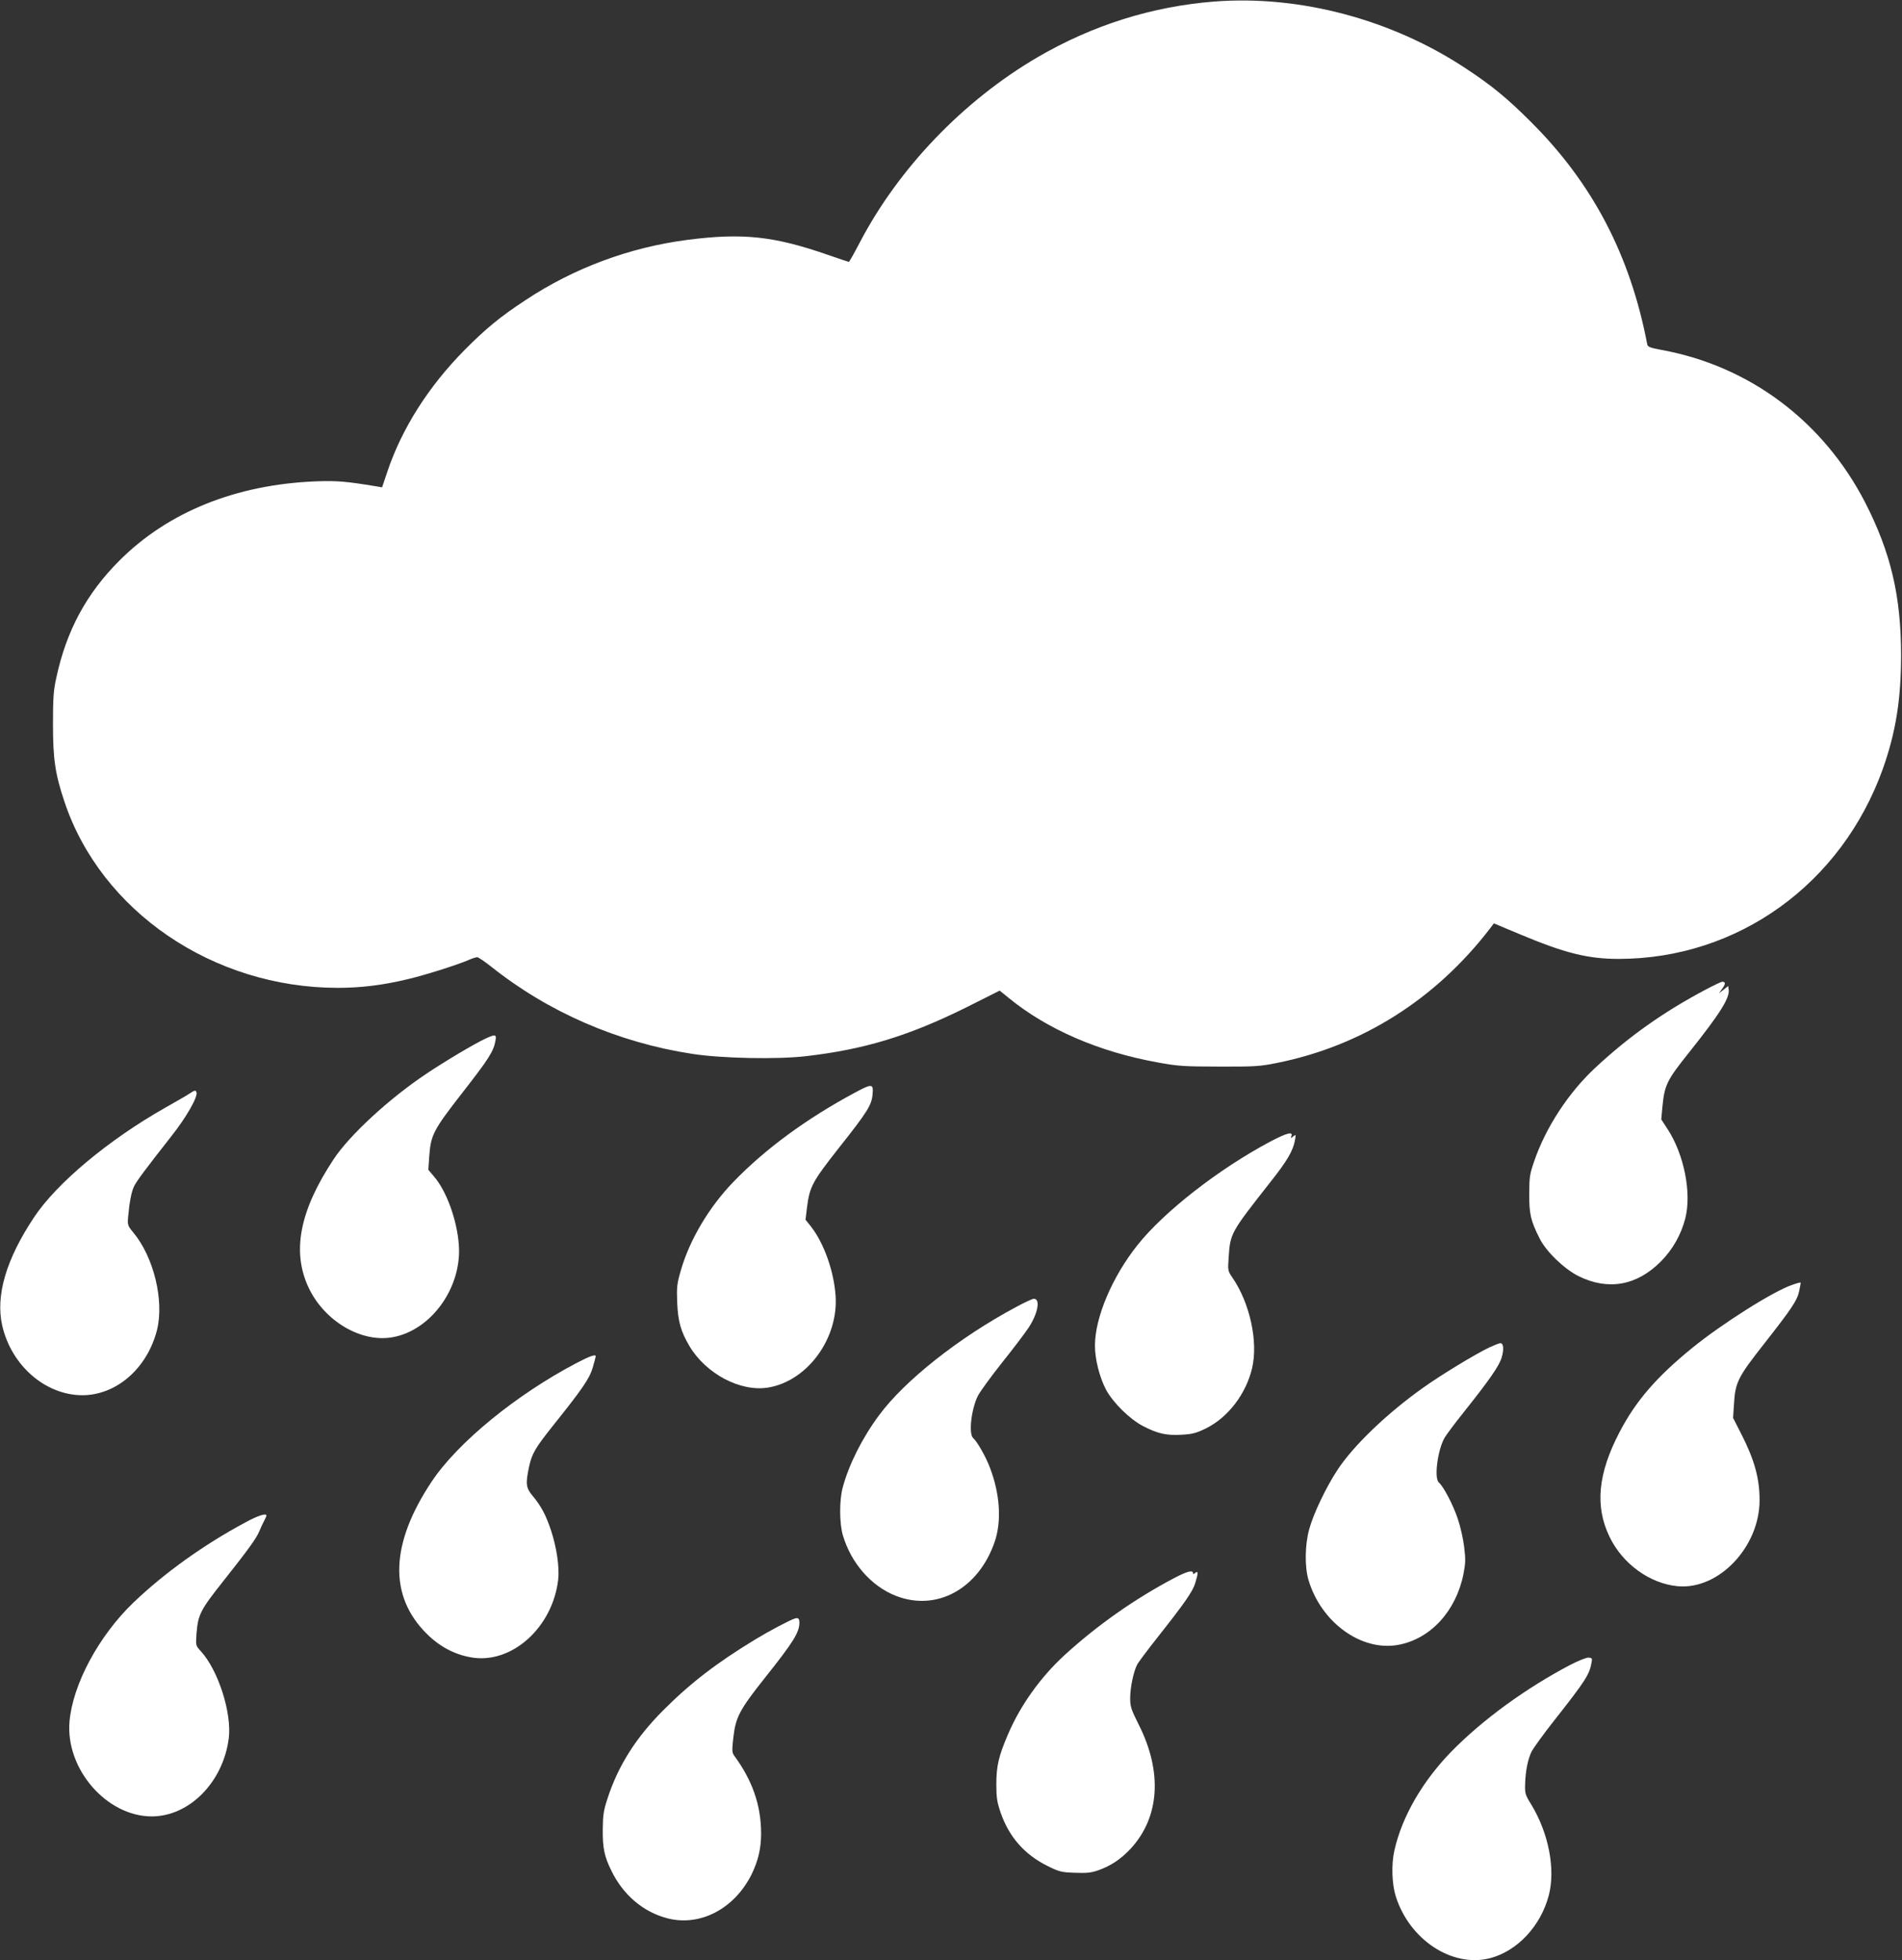 <?xml version="1.0" standalone="no"?>
<!DOCTYPE svg PUBLIC "-//W3C//DTD SVG 20010904//EN"
 "http://www.w3.org/TR/2001/REC-SVG-20010904/DTD/svg10.dtd">
<svg version="1.0" xmlns="http://www.w3.org/2000/svg"
 width="1242pt" height="1280pt" viewBox="0 0 1242 1280"
 preserveAspectRatio="xMidYMid meet">
<rect x="0" y="0" width="1242" height="1280" fill="#333333" stroke="none"/>
<g transform="translate(0,1280) scale(0.1,-0.1)"
fill="#ffffff" stroke="none">
<path d="M7930 12790 c-407 -32 -796 -154 -1157 -365 -483 -283 -905 -723
-1159 -1209 -36 -69 -68 -126 -71 -126 -3 0 -64 21 -137 46 -354 123 -557 144
-916 98 -379 -49 -742 -184 -1059 -394 -166 -109 -259 -186 -396 -324 -235
-237 -411 -513 -506 -797 l-34 -101 -35 6 c-205 34 -262 38 -400 33 -520 -21
-963 -200 -1280 -517 -215 -215 -346 -457 -412 -764 -19 -85 -22 -133 -22
-306 0 -226 14 -323 75 -505 239 -715 970 -1214 1783 -1215 151 0 293 17 456
56 108 25 321 92 398 125 24 11 50 19 58 19 8 0 49 -28 92 -62 373 -297 828
-495 1312 -569 193 -30 556 -37 744 -15 381 44 669 132 1043 317 l221 111 59
-48 c252 -206 590 -352 973 -421 130 -24 171 -27 400 -27 230 -1 267 1 375 23
555 110 1039 415 1395 879 l25 33 167 -70 c297 -125 448 -162 649 -162 777 1
1454 488 1724 1241 84 237 119 453 119 740 0 388 -67 672 -235 1000 -273 529
-754 890 -1328 995 -79 15 -92 20 -95 39 -111 580 -357 1050 -760 1451 -152
152 -254 236 -421 346 -485 322 -1086 482 -1645 439z"/>
<path d="M11135 6337 c-271 -144 -497 -303 -717 -508 -174 -161 -324 -390
-399 -609 -30 -86 -33 -106 -33 -215 -1 -130 9 -175 67 -290 42 -86 162 -201
254 -247 193 -96 381 -63 538 95 78 79 132 174 160 282 42 166 -8 418 -116
583 l-41 63 7 77 c14 148 28 177 176 362 200 251 266 355 257 410 l-3 22 -30
-24 -30 -23 22 31 c22 30 21 44 -1 44 -6 0 -56 -24 -111 -53z"/>
<path d="M3165 6016 c-68 -32 -259 -145 -381 -227 -243 -162 -503 -402 -606
-559 -221 -334 -273 -600 -164 -835 103 -221 345 -364 551 -326 253 46 453
327 431 605 -12 161 -81 351 -162 444 l-37 44 6 88 c10 140 27 172 217 416
170 218 203 269 215 337 9 45 0 46 -70 13z"/>
<path d="M5581 5665 c-316 -170 -584 -367 -791 -581 -160 -165 -288 -381 -345
-582 -24 -82 -27 -106 -23 -205 5 -124 23 -189 80 -286 108 -181 332 -300 513
-271 258 42 463 323 441 604 -12 160 -76 339 -160 447 l-36 45 10 83 c17 133
36 167 204 381 191 241 218 284 224 356 6 69 -3 70 -117 9z"/>
<path d="M1235 5658 c-16 -11 -86 -51 -155 -90 -371 -210 -711 -494 -859 -718
-181 -273 -250 -508 -207 -703 59 -262 281 -456 523 -457 223 0 424 175 488
425 48 191 -20 476 -155 638 -37 45 -38 50 -33 105 8 90 21 160 38 195 16 34
71 108 243 327 99 125 175 258 165 288 -6 16 -11 14 -48 -10z"/>
<path d="M8291 5344 c-334 -178 -689 -455 -862 -672 -166 -208 -279 -474 -279
-658 0 -89 30 -207 72 -287 46 -86 156 -194 243 -239 98 -50 150 -61 249 -56
73 4 96 10 162 42 144 72 260 224 300 392 41 173 -14 426 -129 593 -29 42 -30
46 -24 130 11 160 11 160 275 496 107 135 146 202 158 270 7 38 6 39 -11 25
-17 -14 -18 -13 -12 3 12 31 -33 19 -142 -39z"/>
<path d="M11704 4411 c-123 -41 -461 -255 -655 -413 -232 -189 -368 -346 -474
-550 -141 -270 -161 -483 -65 -682 85 -177 263 -306 445 -323 268 -25 535 256
535 562 0 141 -33 262 -118 429 l-55 108 6 92 c8 139 26 175 192 386 186 237
221 289 234 352 6 28 10 52 9 54 -2 1 -26 -5 -54 -15z"/>
<path d="M6635 4266 c-369 -197 -726 -478 -895 -707 -110 -148 -197 -322 -237
-471 -23 -85 -22 -235 1 -313 54 -182 185 -331 344 -394 268 -106 543 45 648
354 45 134 34 309 -31 480 -26 71 -85 174 -110 195 -31 26 -13 188 30 275 14
28 84 124 156 215 73 91 151 194 175 230 61 92 80 190 35 190 -9 0 -61 -24
-116 -54z"/>
<path d="M9725 4002 c-92 -44 -318 -181 -435 -265 -233 -166 -449 -373 -554
-531 -75 -113 -159 -288 -187 -391 -28 -102 -30 -243 -5 -330 82 -278 345
-469 586 -425 210 38 377 219 426 461 14 71 15 97 5 178 -6 52 -25 136 -42
185 -30 90 -93 210 -123 236 -33 27 -8 216 38 294 14 22 66 93 117 156 172
216 239 311 255 367 16 54 12 93 -9 93 -7 0 -39 -13 -72 -28z"/>
<path d="M3768 3902 c-396 -207 -780 -521 -950 -777 -270 -406 -281 -744 -32
-992 83 -83 180 -135 287 -154 264 -49 535 191 572 507 9 80 -10 209 -46 319
-34 102 -64 159 -120 227 -45 53 -48 80 -24 192 18 83 39 120 151 261 197 246
243 313 264 384 11 38 20 71 20 75 0 15 -36 3 -122 -42z"/>
<path d="M1603 2860 c-274 -147 -529 -330 -732 -524 -226 -217 -396 -534 -417
-776 -27 -310 242 -620 537 -620 246 0 467 225 503 511 20 166 -69 443 -182
567 -34 37 -34 37 -29 113 10 128 25 156 178 349 157 198 212 274 231 319 10
25 26 58 34 73 7 14 14 29 14 32 0 18 -56 0 -137 -44z"/>
<path d="M7667 2496 c-258 -136 -504 -309 -719 -506 -155 -143 -287 -328 -367
-517 -60 -140 -75 -205 -75 -323 0 -89 5 -117 28 -185 55 -159 155 -273 305
-348 77 -38 90 -42 180 -45 78 -3 107 0 155 17 81 29 145 72 209 140 190 206
209 502 52 812 -49 98 -55 116 -55 172 0 68 22 172 45 217 8 16 67 95 132 177
182 230 232 303 248 357 20 66 20 82 0 66 -10 -9 -15 -9 -15 -1 0 21 -40 11
-123 -33z"/>
<path d="M5190 2232 c-33 -10 -172 -84 -259 -137 -249 -151 -424 -285 -602
-464 -177 -178 -291 -358 -361 -571 -27 -82 -31 -110 -32 -205 -1 -121 10
-176 56 -269 77 -159 208 -270 365 -311 215 -56 440 62 552 289 42 87 61 167
61 264 0 183 -56 346 -176 509 -14 20 -15 34 -5 120 15 131 41 180 202 383
191 240 229 301 229 366 0 26 -8 33 -30 26z"/>
<path d="M10253 1929 c-289 -152 -570 -356 -775 -565 -190 -195 -324 -427
-373 -648 -20 -89 -16 -217 9 -297 89 -284 368 -468 615 -405 179 46 333 211
385 412 44 171 -2 405 -114 590 -40 64 -43 74 -41 134 2 85 18 165 43 215 12
22 75 110 142 195 211 268 234 304 249 385 5 27 3 30 -20 32 -15 0 -68 -21
-120 -48z"/>
</g>
</svg>
